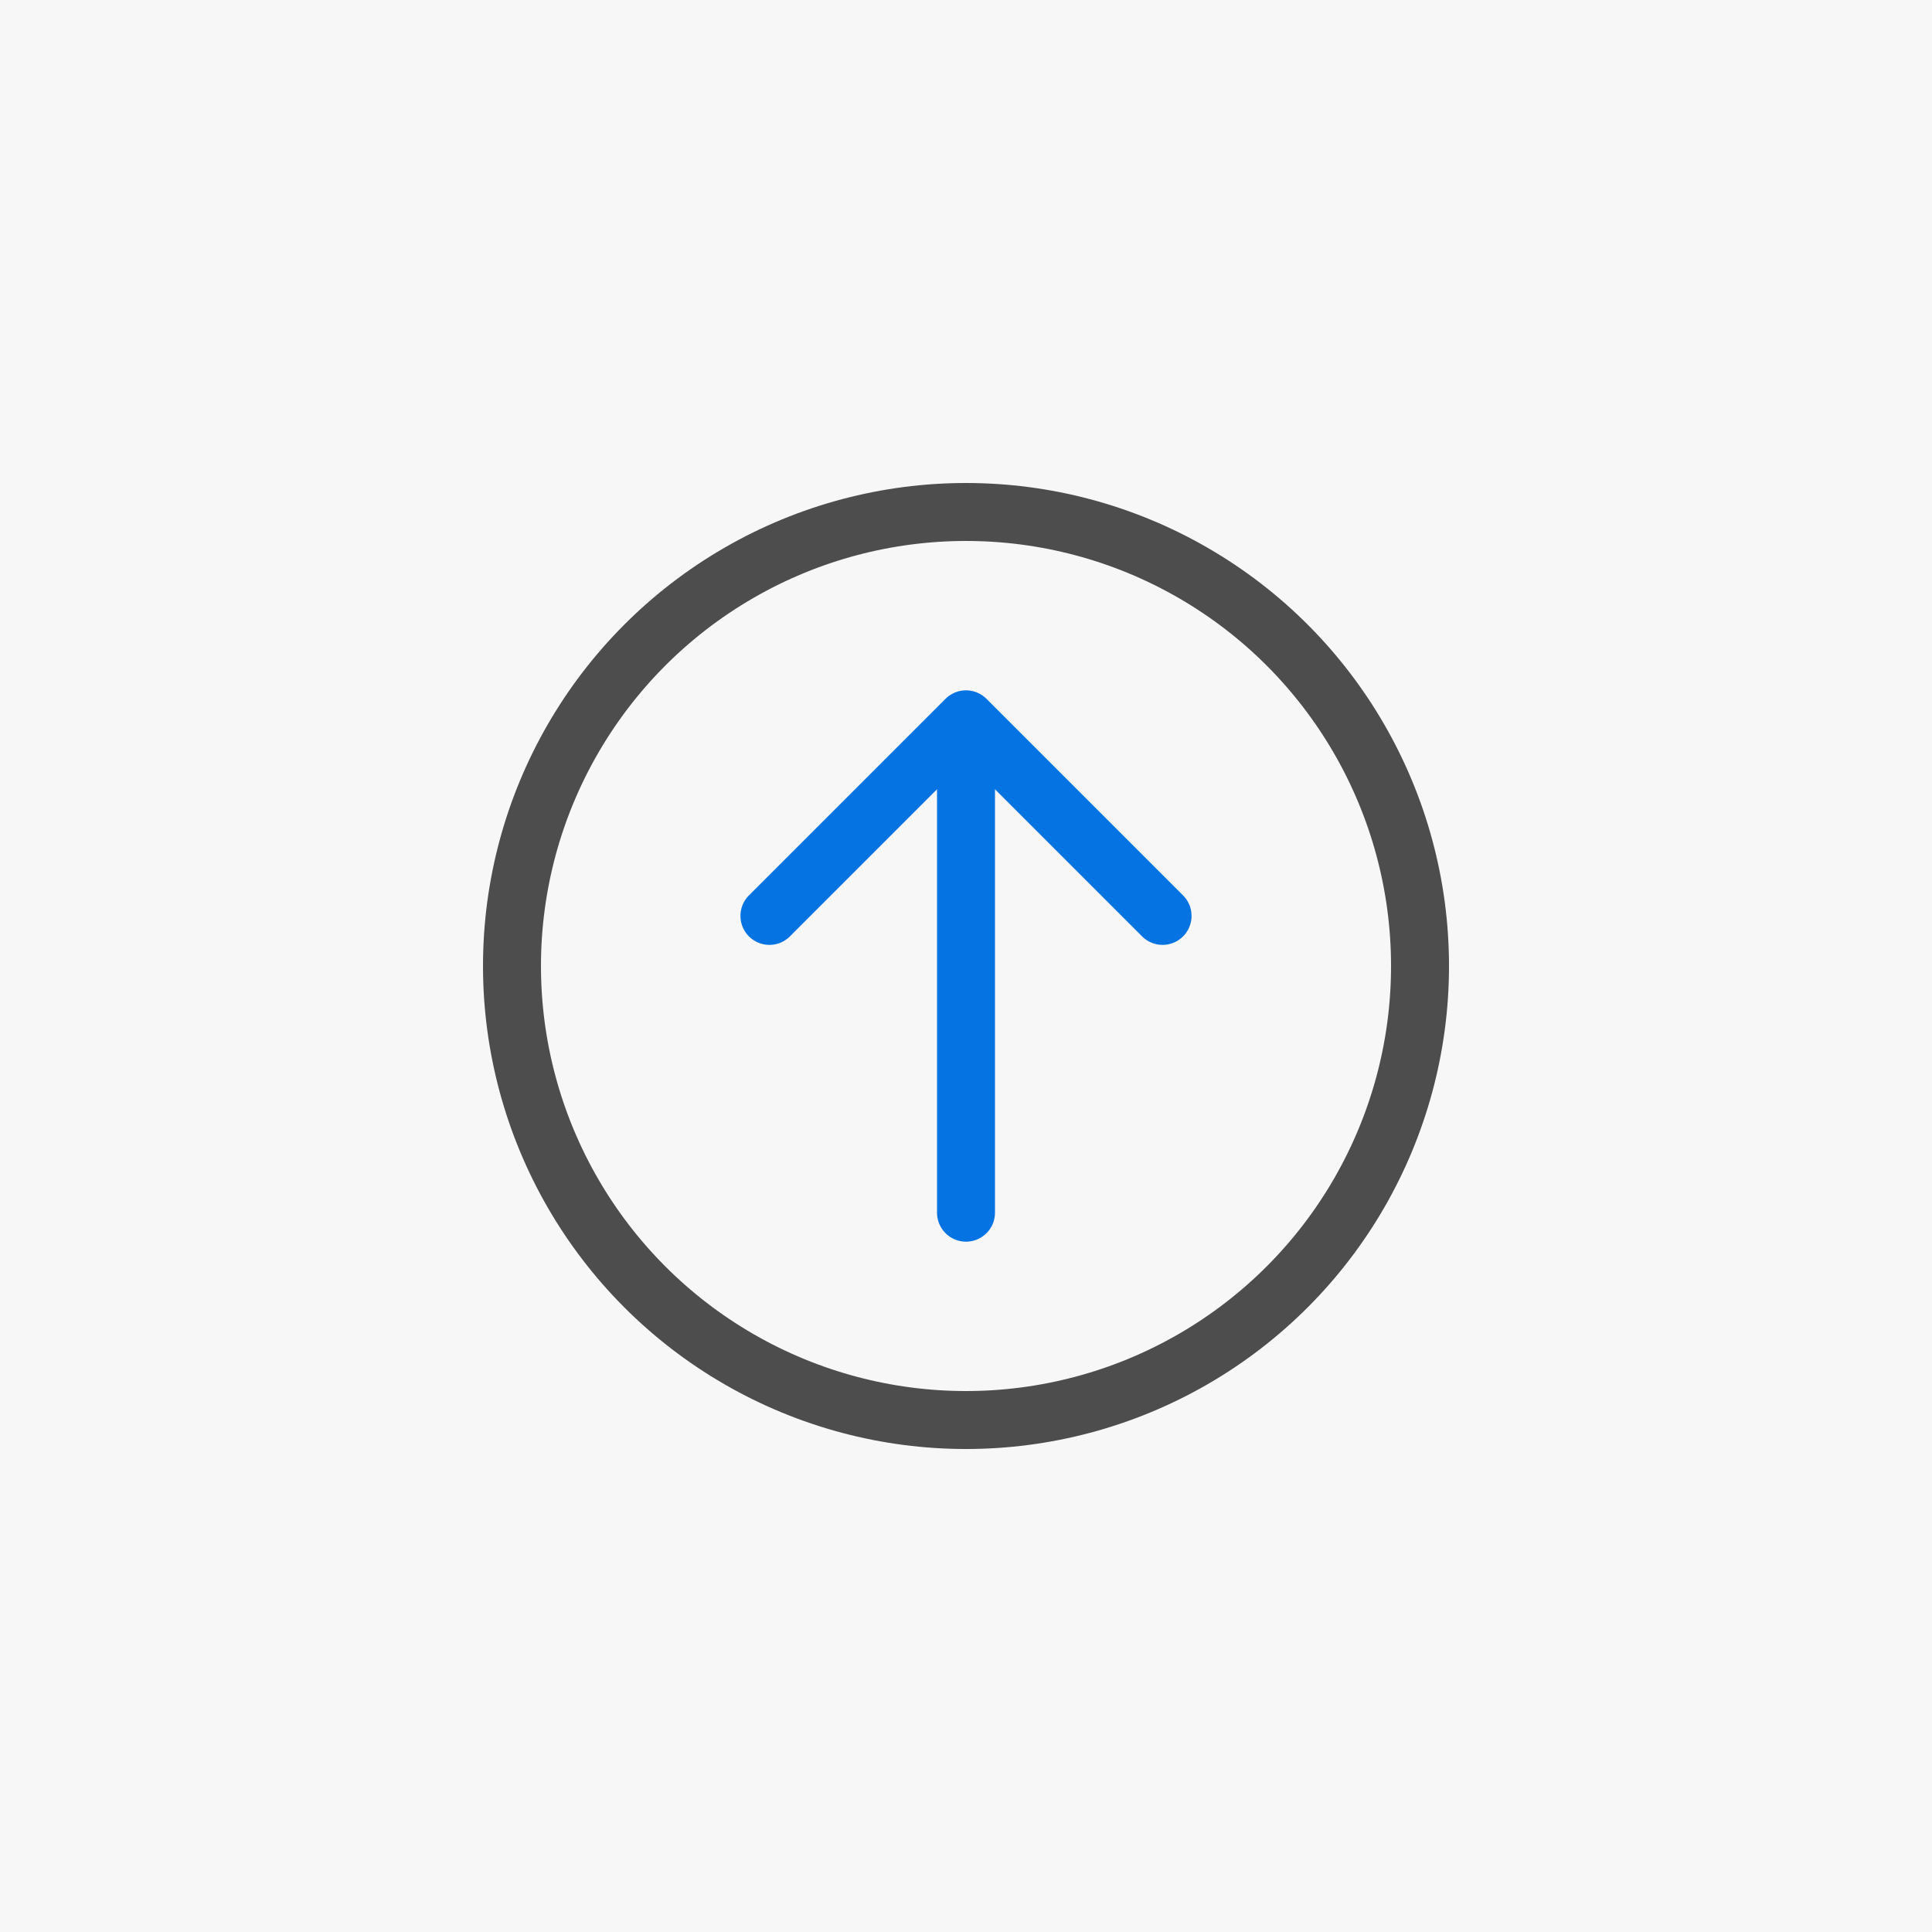 <?xml version="1.0" encoding="UTF-8" standalone="no"?>
<!-- Created with Inkscape (http://www.inkscape.org/) -->

<svg
   width="1000"
   height="1000"
   viewBox="0 0 264.583 264.583"
   version="1.1"
   id="svg5"
   xmlns="http://www.w3.org/2000/svg"
   xmlns:svg="http://www.w3.org/2000/svg"
   xmlns:rdf="http://www.w3.org/1999/02/22-rdf-syntax-ns#"
   xmlns:cc="http://creativecommons.org/ns#"
   xmlns:dc="http://purl.org/dc/elements/1.1/">
	<title>©</title>
  <defs
     id="defs2" />
  <rect
     style="fill:#f7f7f7;fill-opacity:1;stroke:none;stroke-width:10.583;stroke-linecap:square;stroke-miterlimit:4;stroke-dasharray:none;stroke-opacity:1;paint-order:stroke markers fill"
     id="rect35197"
     width="264.583"
     height="264.583"
     x="-1.350586e-05"
     y="-1.4210855e-14" />
  <g
     id="g22862"
     transform="rotate(90,273.312,271.589)">
    <path
       style="fill:none;stroke:#0573e1;stroke-width:7.937;stroke-linecap:round;stroke-linejoin:miter;stroke-miterlimit:4;stroke-dasharray:none;stroke-opacity:1"
       d="m 109.214,412.609 h 58.584"
       id="path22858" />
    <path
       id="path22860"
       style="fill:none;stroke:#0573e1;stroke-width:7.938;stroke-linecap:round;stroke-linejoin:round;stroke-miterlimit:4;stroke-dasharray:none;stroke-opacity:1;paint-order:fill markers stroke"
       d="m 127.153,439.53 -26.92,-26.92 26.92,-26.92" />
  </g>
  <circle
     style="fill:none;stroke:#4d4d4d;stroke-width:7.938;stroke-linecap:round;stroke-miterlimit:4;stroke-dasharray:none;stroke-opacity:1;paint-order:fill markers stroke"
     id="circle22864"
     cx="132.292"
     cy="132.292"
     r="62.177" />
</svg>
